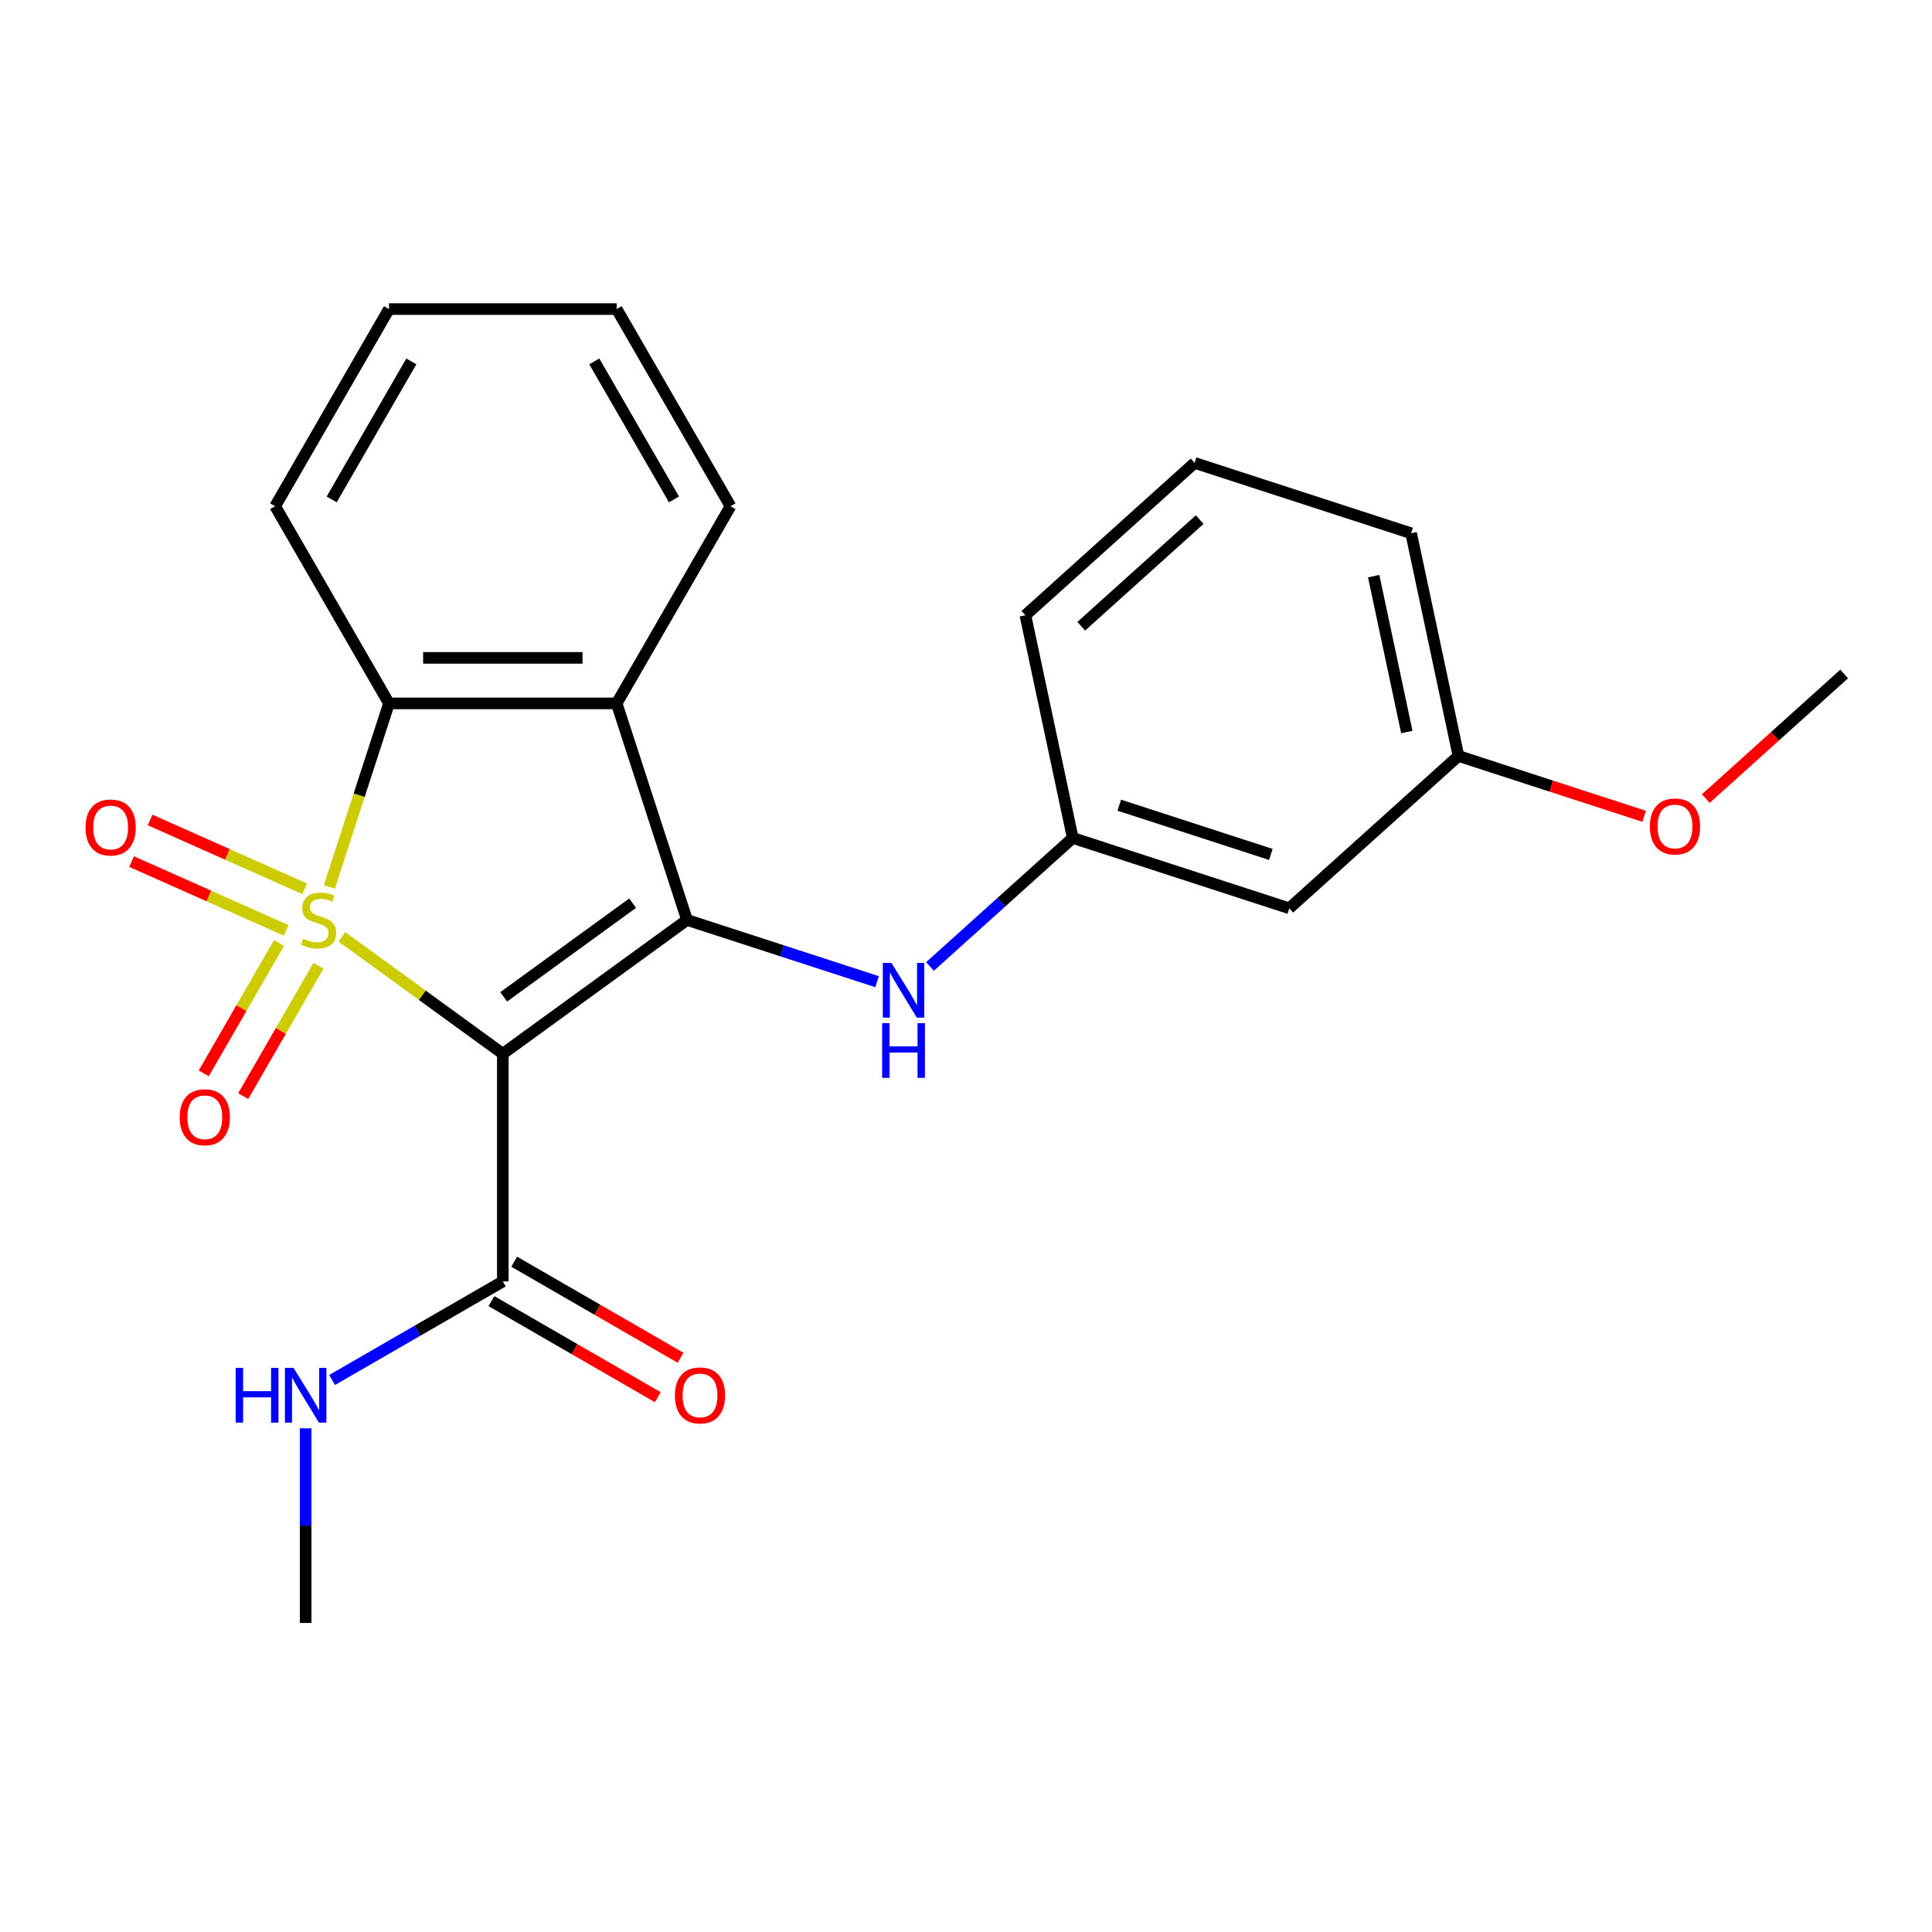 <?xml version='1.0' encoding='iso-8859-1'?>
<svg version='1.1' baseProfile='full'
              xmlns='http://www.w3.org/2000/svg'
                      xmlns:rdkit='http://www.rdkit.org/xml'
                      xmlns:xlink='http://www.w3.org/1999/xlink'
                  xml:space='preserve'
width='1000px' height='1000px' viewBox='0 0 1000 1000'>
<!-- END OF HEADER -->
<rect style='opacity:1.0;fill:#FFFFFF;stroke:none' width='1000' height='1000' x='0' y='0'> </rect>
<path class='bond-0' d='M 176.951,484.893 L 218.607,515.158' style='fill:none;fill-rule:evenodd;stroke:#CCCC00;stroke-width:6px;stroke-linecap:butt;stroke-linejoin:miter;stroke-opacity:1' />
<path class='bond-0' d='M 218.607,515.158 L 260.262,545.422' style='fill:none;fill-rule:evenodd;stroke:#000000;stroke-width:6px;stroke-linecap:butt;stroke-linejoin:miter;stroke-opacity:1' />
<path class='bond-2' d='M 170.47,459.09 L 185.905,411.585' style='fill:none;fill-rule:evenodd;stroke:#CCCC00;stroke-width:6px;stroke-linecap:butt;stroke-linejoin:miter;stroke-opacity:1' />
<path class='bond-2' d='M 185.905,411.585 L 201.341,364.081' style='fill:none;fill-rule:evenodd;stroke:#000000;stroke-width:6px;stroke-linecap:butt;stroke-linejoin:miter;stroke-opacity:1' />
<path class='bond-6' d='M 144.428,488.09 L 124.949,521.828' style='fill:none;fill-rule:evenodd;stroke:#CCCC00;stroke-width:6px;stroke-linecap:butt;stroke-linejoin:miter;stroke-opacity:1' />
<path class='bond-6' d='M 124.949,521.828 L 105.47,555.567' style='fill:none;fill-rule:evenodd;stroke:#FF0000;stroke-width:6px;stroke-linecap:butt;stroke-linejoin:miter;stroke-opacity:1' />
<path class='bond-6' d='M 164.839,499.874 L 145.36,533.613' style='fill:none;fill-rule:evenodd;stroke:#CCCC00;stroke-width:6px;stroke-linecap:butt;stroke-linejoin:miter;stroke-opacity:1' />
<path class='bond-6' d='M 145.36,533.613 L 125.881,567.351' style='fill:none;fill-rule:evenodd;stroke:#FF0000;stroke-width:6px;stroke-linecap:butt;stroke-linejoin:miter;stroke-opacity:1' />
<path class='bond-7' d='M 157.692,460.036 L 117.687,442.224' style='fill:none;fill-rule:evenodd;stroke:#CCCC00;stroke-width:6px;stroke-linecap:butt;stroke-linejoin:miter;stroke-opacity:1' />
<path class='bond-7' d='M 117.687,442.224 L 77.681,424.413' style='fill:none;fill-rule:evenodd;stroke:#FF0000;stroke-width:6px;stroke-linecap:butt;stroke-linejoin:miter;stroke-opacity:1' />
<path class='bond-7' d='M 148.106,481.567 L 108.1,463.755' style='fill:none;fill-rule:evenodd;stroke:#CCCC00;stroke-width:6px;stroke-linecap:butt;stroke-linejoin:miter;stroke-opacity:1' />
<path class='bond-7' d='M 108.1,463.755 L 68.095,445.944' style='fill:none;fill-rule:evenodd;stroke:#FF0000;stroke-width:6px;stroke-linecap:butt;stroke-linejoin:miter;stroke-opacity:1' />
<path class='bond-1' d='M 260.262,545.422 L 355.599,476.156' style='fill:none;fill-rule:evenodd;stroke:#000000;stroke-width:6px;stroke-linecap:butt;stroke-linejoin:miter;stroke-opacity:1' />
<path class='bond-1' d='M 260.709,515.965 L 327.445,467.478' style='fill:none;fill-rule:evenodd;stroke:#000000;stroke-width:6px;stroke-linecap:butt;stroke-linejoin:miter;stroke-opacity:1' />
<path class='bond-4' d='M 260.262,545.422 L 260.262,663.265' style='fill:none;fill-rule:evenodd;stroke:#000000;stroke-width:6px;stroke-linecap:butt;stroke-linejoin:miter;stroke-opacity:1' />
<path class='bond-5' d='M 355.599,476.156 L 404.793,492.14' style='fill:none;fill-rule:evenodd;stroke:#000000;stroke-width:6px;stroke-linecap:butt;stroke-linejoin:miter;stroke-opacity:1' />
<path class='bond-5' d='M 404.793,492.14 L 453.987,508.124' style='fill:none;fill-rule:evenodd;stroke:#0000FF;stroke-width:6px;stroke-linecap:butt;stroke-linejoin:miter;stroke-opacity:1' />
<path class='bond-23' d='M 355.599,476.156 L 319.183,364.081' style='fill:none;fill-rule:evenodd;stroke:#000000;stroke-width:6px;stroke-linecap:butt;stroke-linejoin:miter;stroke-opacity:1' />
<path class='bond-3' d='M 201.341,364.081 L 319.183,364.081' style='fill:none;fill-rule:evenodd;stroke:#000000;stroke-width:6px;stroke-linecap:butt;stroke-linejoin:miter;stroke-opacity:1' />
<path class='bond-3' d='M 219.017,340.512 L 301.507,340.512' style='fill:none;fill-rule:evenodd;stroke:#000000;stroke-width:6px;stroke-linecap:butt;stroke-linejoin:miter;stroke-opacity:1' />
<path class='bond-14' d='M 201.341,364.081 L 142.419,262.026' style='fill:none;fill-rule:evenodd;stroke:#000000;stroke-width:6px;stroke-linecap:butt;stroke-linejoin:miter;stroke-opacity:1' />
<path class='bond-13' d='M 319.183,364.081 L 378.104,262.026' style='fill:none;fill-rule:evenodd;stroke:#000000;stroke-width:6px;stroke-linecap:butt;stroke-linejoin:miter;stroke-opacity:1' />
<path class='bond-9' d='M 254.37,673.47 L 297.424,698.327' style='fill:none;fill-rule:evenodd;stroke:#000000;stroke-width:6px;stroke-linecap:butt;stroke-linejoin:miter;stroke-opacity:1' />
<path class='bond-9' d='M 297.424,698.327 L 340.478,723.185' style='fill:none;fill-rule:evenodd;stroke:#FF0000;stroke-width:6px;stroke-linecap:butt;stroke-linejoin:miter;stroke-opacity:1' />
<path class='bond-9' d='M 266.154,653.059 L 309.208,677.916' style='fill:none;fill-rule:evenodd;stroke:#000000;stroke-width:6px;stroke-linecap:butt;stroke-linejoin:miter;stroke-opacity:1' />
<path class='bond-9' d='M 309.208,677.916 L 352.263,702.774' style='fill:none;fill-rule:evenodd;stroke:#FF0000;stroke-width:6px;stroke-linecap:butt;stroke-linejoin:miter;stroke-opacity:1' />
<path class='bond-11' d='M 260.262,663.265 L 216.078,688.774' style='fill:none;fill-rule:evenodd;stroke:#000000;stroke-width:6px;stroke-linecap:butt;stroke-linejoin:miter;stroke-opacity:1' />
<path class='bond-11' d='M 216.078,688.774 L 171.893,714.284' style='fill:none;fill-rule:evenodd;stroke:#0000FF;stroke-width:6px;stroke-linecap:butt;stroke-linejoin:miter;stroke-opacity:1' />
<path class='bond-8' d='M 481.359,500.248 L 518.303,466.984' style='fill:none;fill-rule:evenodd;stroke:#0000FF;stroke-width:6px;stroke-linecap:butt;stroke-linejoin:miter;stroke-opacity:1' />
<path class='bond-8' d='M 518.303,466.984 L 555.247,433.719' style='fill:none;fill-rule:evenodd;stroke:#000000;stroke-width:6px;stroke-linecap:butt;stroke-linejoin:miter;stroke-opacity:1' />
<path class='bond-10' d='M 555.247,433.719 L 667.322,470.135' style='fill:none;fill-rule:evenodd;stroke:#000000;stroke-width:6px;stroke-linecap:butt;stroke-linejoin:miter;stroke-opacity:1' />
<path class='bond-10' d='M 579.342,416.766 L 657.794,442.257' style='fill:none;fill-rule:evenodd;stroke:#000000;stroke-width:6px;stroke-linecap:butt;stroke-linejoin:miter;stroke-opacity:1' />
<path class='bond-17' d='M 555.247,433.719 L 530.747,318.452' style='fill:none;fill-rule:evenodd;stroke:#000000;stroke-width:6px;stroke-linecap:butt;stroke-linejoin:miter;stroke-opacity:1' />
<path class='bond-12' d='M 667.322,470.135 L 754.896,391.282' style='fill:none;fill-rule:evenodd;stroke:#000000;stroke-width:6px;stroke-linecap:butt;stroke-linejoin:miter;stroke-opacity:1' />
<path class='bond-19' d='M 158.207,739.292 L 158.207,789.66' style='fill:none;fill-rule:evenodd;stroke:#0000FF;stroke-width:6px;stroke-linecap:butt;stroke-linejoin:miter;stroke-opacity:1' />
<path class='bond-19' d='M 158.207,789.66 L 158.207,840.028' style='fill:none;fill-rule:evenodd;stroke:#000000;stroke-width:6px;stroke-linecap:butt;stroke-linejoin:miter;stroke-opacity:1' />
<path class='bond-15' d='M 754.896,391.282 L 802.961,406.9' style='fill:none;fill-rule:evenodd;stroke:#000000;stroke-width:6px;stroke-linecap:butt;stroke-linejoin:miter;stroke-opacity:1' />
<path class='bond-15' d='M 802.961,406.9 L 851.025,422.517' style='fill:none;fill-rule:evenodd;stroke:#FF0000;stroke-width:6px;stroke-linecap:butt;stroke-linejoin:miter;stroke-opacity:1' />
<path class='bond-25' d='M 754.896,391.282 L 730.396,276.015' style='fill:none;fill-rule:evenodd;stroke:#000000;stroke-width:6px;stroke-linecap:butt;stroke-linejoin:miter;stroke-opacity:1' />
<path class='bond-25' d='M 728.168,378.893 L 711.017,298.205' style='fill:none;fill-rule:evenodd;stroke:#000000;stroke-width:6px;stroke-linecap:butt;stroke-linejoin:miter;stroke-opacity:1' />
<path class='bond-24' d='M 378.104,262.026 L 319.183,159.972' style='fill:none;fill-rule:evenodd;stroke:#000000;stroke-width:6px;stroke-linecap:butt;stroke-linejoin:miter;stroke-opacity:1' />
<path class='bond-24' d='M 348.855,258.502 L 307.61,187.064' style='fill:none;fill-rule:evenodd;stroke:#000000;stroke-width:6px;stroke-linecap:butt;stroke-linejoin:miter;stroke-opacity:1' />
<path class='bond-22' d='M 142.419,262.026 L 201.341,159.972' style='fill:none;fill-rule:evenodd;stroke:#000000;stroke-width:6px;stroke-linecap:butt;stroke-linejoin:miter;stroke-opacity:1' />
<path class='bond-22' d='M 171.668,258.502 L 212.913,187.064' style='fill:none;fill-rule:evenodd;stroke:#000000;stroke-width:6px;stroke-linecap:butt;stroke-linejoin:miter;stroke-opacity:1' />
<path class='bond-20' d='M 882.917,413.34 L 918.731,381.093' style='fill:none;fill-rule:evenodd;stroke:#FF0000;stroke-width:6px;stroke-linecap:butt;stroke-linejoin:miter;stroke-opacity:1' />
<path class='bond-20' d='M 918.731,381.093 L 954.545,348.846' style='fill:none;fill-rule:evenodd;stroke:#000000;stroke-width:6px;stroke-linecap:butt;stroke-linejoin:miter;stroke-opacity:1' />
<path class='bond-16' d='M 618.321,239.6 L 530.747,318.452' style='fill:none;fill-rule:evenodd;stroke:#000000;stroke-width:6px;stroke-linecap:butt;stroke-linejoin:miter;stroke-opacity:1' />
<path class='bond-16' d='M 620.955,268.942 L 559.653,324.139' style='fill:none;fill-rule:evenodd;stroke:#000000;stroke-width:6px;stroke-linecap:butt;stroke-linejoin:miter;stroke-opacity:1' />
<path class='bond-18' d='M 618.321,239.6 L 730.396,276.015' style='fill:none;fill-rule:evenodd;stroke:#000000;stroke-width:6px;stroke-linecap:butt;stroke-linejoin:miter;stroke-opacity:1' />
<path class='bond-21' d='M 319.183,159.972 L 201.341,159.972' style='fill:none;fill-rule:evenodd;stroke:#000000;stroke-width:6px;stroke-linecap:butt;stroke-linejoin:miter;stroke-opacity:1' />
<path  class='atom-0' d='M 156.925 485.876
Q 157.245 485.996, 158.565 486.556
Q 159.885 487.116, 161.325 487.476
Q 162.805 487.796, 164.245 487.796
Q 166.925 487.796, 168.485 486.516
Q 170.045 485.196, 170.045 482.916
Q 170.045 481.356, 169.245 480.396
Q 168.485 479.436, 167.285 478.916
Q 166.085 478.396, 164.085 477.796
Q 161.565 477.036, 160.045 476.316
Q 158.565 475.596, 157.485 474.076
Q 156.445 472.556, 156.445 469.996
Q 156.445 466.436, 158.845 464.236
Q 161.285 462.036, 166.085 462.036
Q 169.365 462.036, 173.085 463.596
L 172.165 466.676
Q 168.765 465.276, 166.205 465.276
Q 163.445 465.276, 161.925 466.436
Q 160.405 467.556, 160.445 469.516
Q 160.445 471.036, 161.205 471.956
Q 162.005 472.876, 163.125 473.396
Q 164.285 473.916, 166.205 474.516
Q 168.765 475.316, 170.285 476.116
Q 171.805 476.916, 172.885 478.556
Q 174.005 480.156, 174.005 482.916
Q 174.005 486.836, 171.365 488.956
Q 168.765 491.036, 164.405 491.036
Q 161.885 491.036, 159.965 490.476
Q 158.085 489.956, 155.845 489.036
L 156.925 485.876
' fill='#CCCC00'/>
<path  class='atom-6' d='M 461.413 498.411
L 470.693 513.411
Q 471.613 514.891, 473.093 517.571
Q 474.573 520.251, 474.653 520.411
L 474.653 498.411
L 478.413 498.411
L 478.413 526.731
L 474.533 526.731
L 464.573 510.331
Q 463.413 508.411, 462.173 506.211
Q 460.973 504.011, 460.613 503.331
L 460.613 526.731
L 456.933 526.731
L 456.933 498.411
L 461.413 498.411
' fill='#0000FF'/>
<path  class='atom-6' d='M 456.593 529.563
L 460.433 529.563
L 460.433 541.603
L 474.913 541.603
L 474.913 529.563
L 478.753 529.563
L 478.753 557.883
L 474.913 557.883
L 474.913 544.803
L 460.433 544.803
L 460.433 557.883
L 456.593 557.883
L 456.593 529.563
' fill='#0000FF'/>
<path  class='atom-7' d='M 93.004 578.29
Q 93.004 571.49, 96.364 567.69
Q 99.724 563.89, 106.004 563.89
Q 112.284 563.89, 115.644 567.69
Q 119.004 571.49, 119.004 578.29
Q 119.004 585.17, 115.604 589.09
Q 112.204 592.97, 106.004 592.97
Q 99.764 592.97, 96.364 589.09
Q 93.004 585.21, 93.004 578.29
M 106.004 589.77
Q 110.324 589.77, 112.644 586.89
Q 115.004 583.97, 115.004 578.29
Q 115.004 572.73, 112.644 569.93
Q 110.324 567.09, 106.004 567.09
Q 101.684 567.09, 99.324 569.89
Q 97.004 572.69, 97.004 578.29
Q 97.004 584.01, 99.324 586.89
Q 101.684 589.77, 106.004 589.77
' fill='#FF0000'/>
<path  class='atom-8' d='M 44.271 428.305
Q 44.271 421.505, 47.631 417.705
Q 50.991 413.905, 57.271 413.905
Q 63.551 413.905, 66.911 417.705
Q 70.271 421.505, 70.271 428.305
Q 70.271 435.185, 66.871 439.105
Q 63.471 442.985, 57.271 442.985
Q 51.031 442.985, 47.631 439.105
Q 44.271 435.225, 44.271 428.305
M 57.271 439.785
Q 61.591 439.785, 63.911 436.905
Q 66.271 433.985, 66.271 428.305
Q 66.271 422.745, 63.911 419.945
Q 61.591 417.105, 57.271 417.105
Q 52.951 417.105, 50.591 419.905
Q 48.271 422.705, 48.271 428.305
Q 48.271 434.025, 50.591 436.905
Q 52.951 439.785, 57.271 439.785
' fill='#FF0000'/>
<path  class='atom-10' d='M 349.317 722.266
Q 349.317 715.466, 352.677 711.666
Q 356.037 707.866, 362.317 707.866
Q 368.597 707.866, 371.957 711.666
Q 375.317 715.466, 375.317 722.266
Q 375.317 729.146, 371.917 733.066
Q 368.517 736.946, 362.317 736.946
Q 356.077 736.946, 352.677 733.066
Q 349.317 729.186, 349.317 722.266
M 362.317 733.746
Q 366.637 733.746, 368.957 730.866
Q 371.317 727.946, 371.317 722.266
Q 371.317 716.706, 368.957 713.906
Q 366.637 711.066, 362.317 711.066
Q 357.997 711.066, 355.637 713.866
Q 353.317 716.666, 353.317 722.266
Q 353.317 727.986, 355.637 730.866
Q 357.997 733.746, 362.317 733.746
' fill='#FF0000'/>
<path  class='atom-12' d='M 121.987 708.026
L 125.827 708.026
L 125.827 720.066
L 140.307 720.066
L 140.307 708.026
L 144.147 708.026
L 144.147 736.346
L 140.307 736.346
L 140.307 723.266
L 125.827 723.266
L 125.827 736.346
L 121.987 736.346
L 121.987 708.026
' fill='#0000FF'/>
<path  class='atom-12' d='M 151.947 708.026
L 161.227 723.026
Q 162.147 724.506, 163.627 727.186
Q 165.107 729.866, 165.187 730.026
L 165.187 708.026
L 168.947 708.026
L 168.947 736.346
L 165.067 736.346
L 155.107 719.946
Q 153.947 718.026, 152.707 715.826
Q 151.507 713.626, 151.147 712.946
L 151.147 736.346
L 147.467 736.346
L 147.467 708.026
L 151.947 708.026
' fill='#0000FF'/>
<path  class='atom-16' d='M 853.971 427.778
Q 853.971 420.978, 857.331 417.178
Q 860.691 413.378, 866.971 413.378
Q 873.251 413.378, 876.611 417.178
Q 879.971 420.978, 879.971 427.778
Q 879.971 434.658, 876.571 438.578
Q 873.171 442.458, 866.971 442.458
Q 860.731 442.458, 857.331 438.578
Q 853.971 434.698, 853.971 427.778
M 866.971 439.258
Q 871.291 439.258, 873.611 436.378
Q 875.971 433.458, 875.971 427.778
Q 875.971 422.218, 873.611 419.418
Q 871.291 416.578, 866.971 416.578
Q 862.651 416.578, 860.291 419.378
Q 857.971 422.178, 857.971 427.778
Q 857.971 433.498, 860.291 436.378
Q 862.651 439.258, 866.971 439.258
' fill='#FF0000'/>
</svg>
